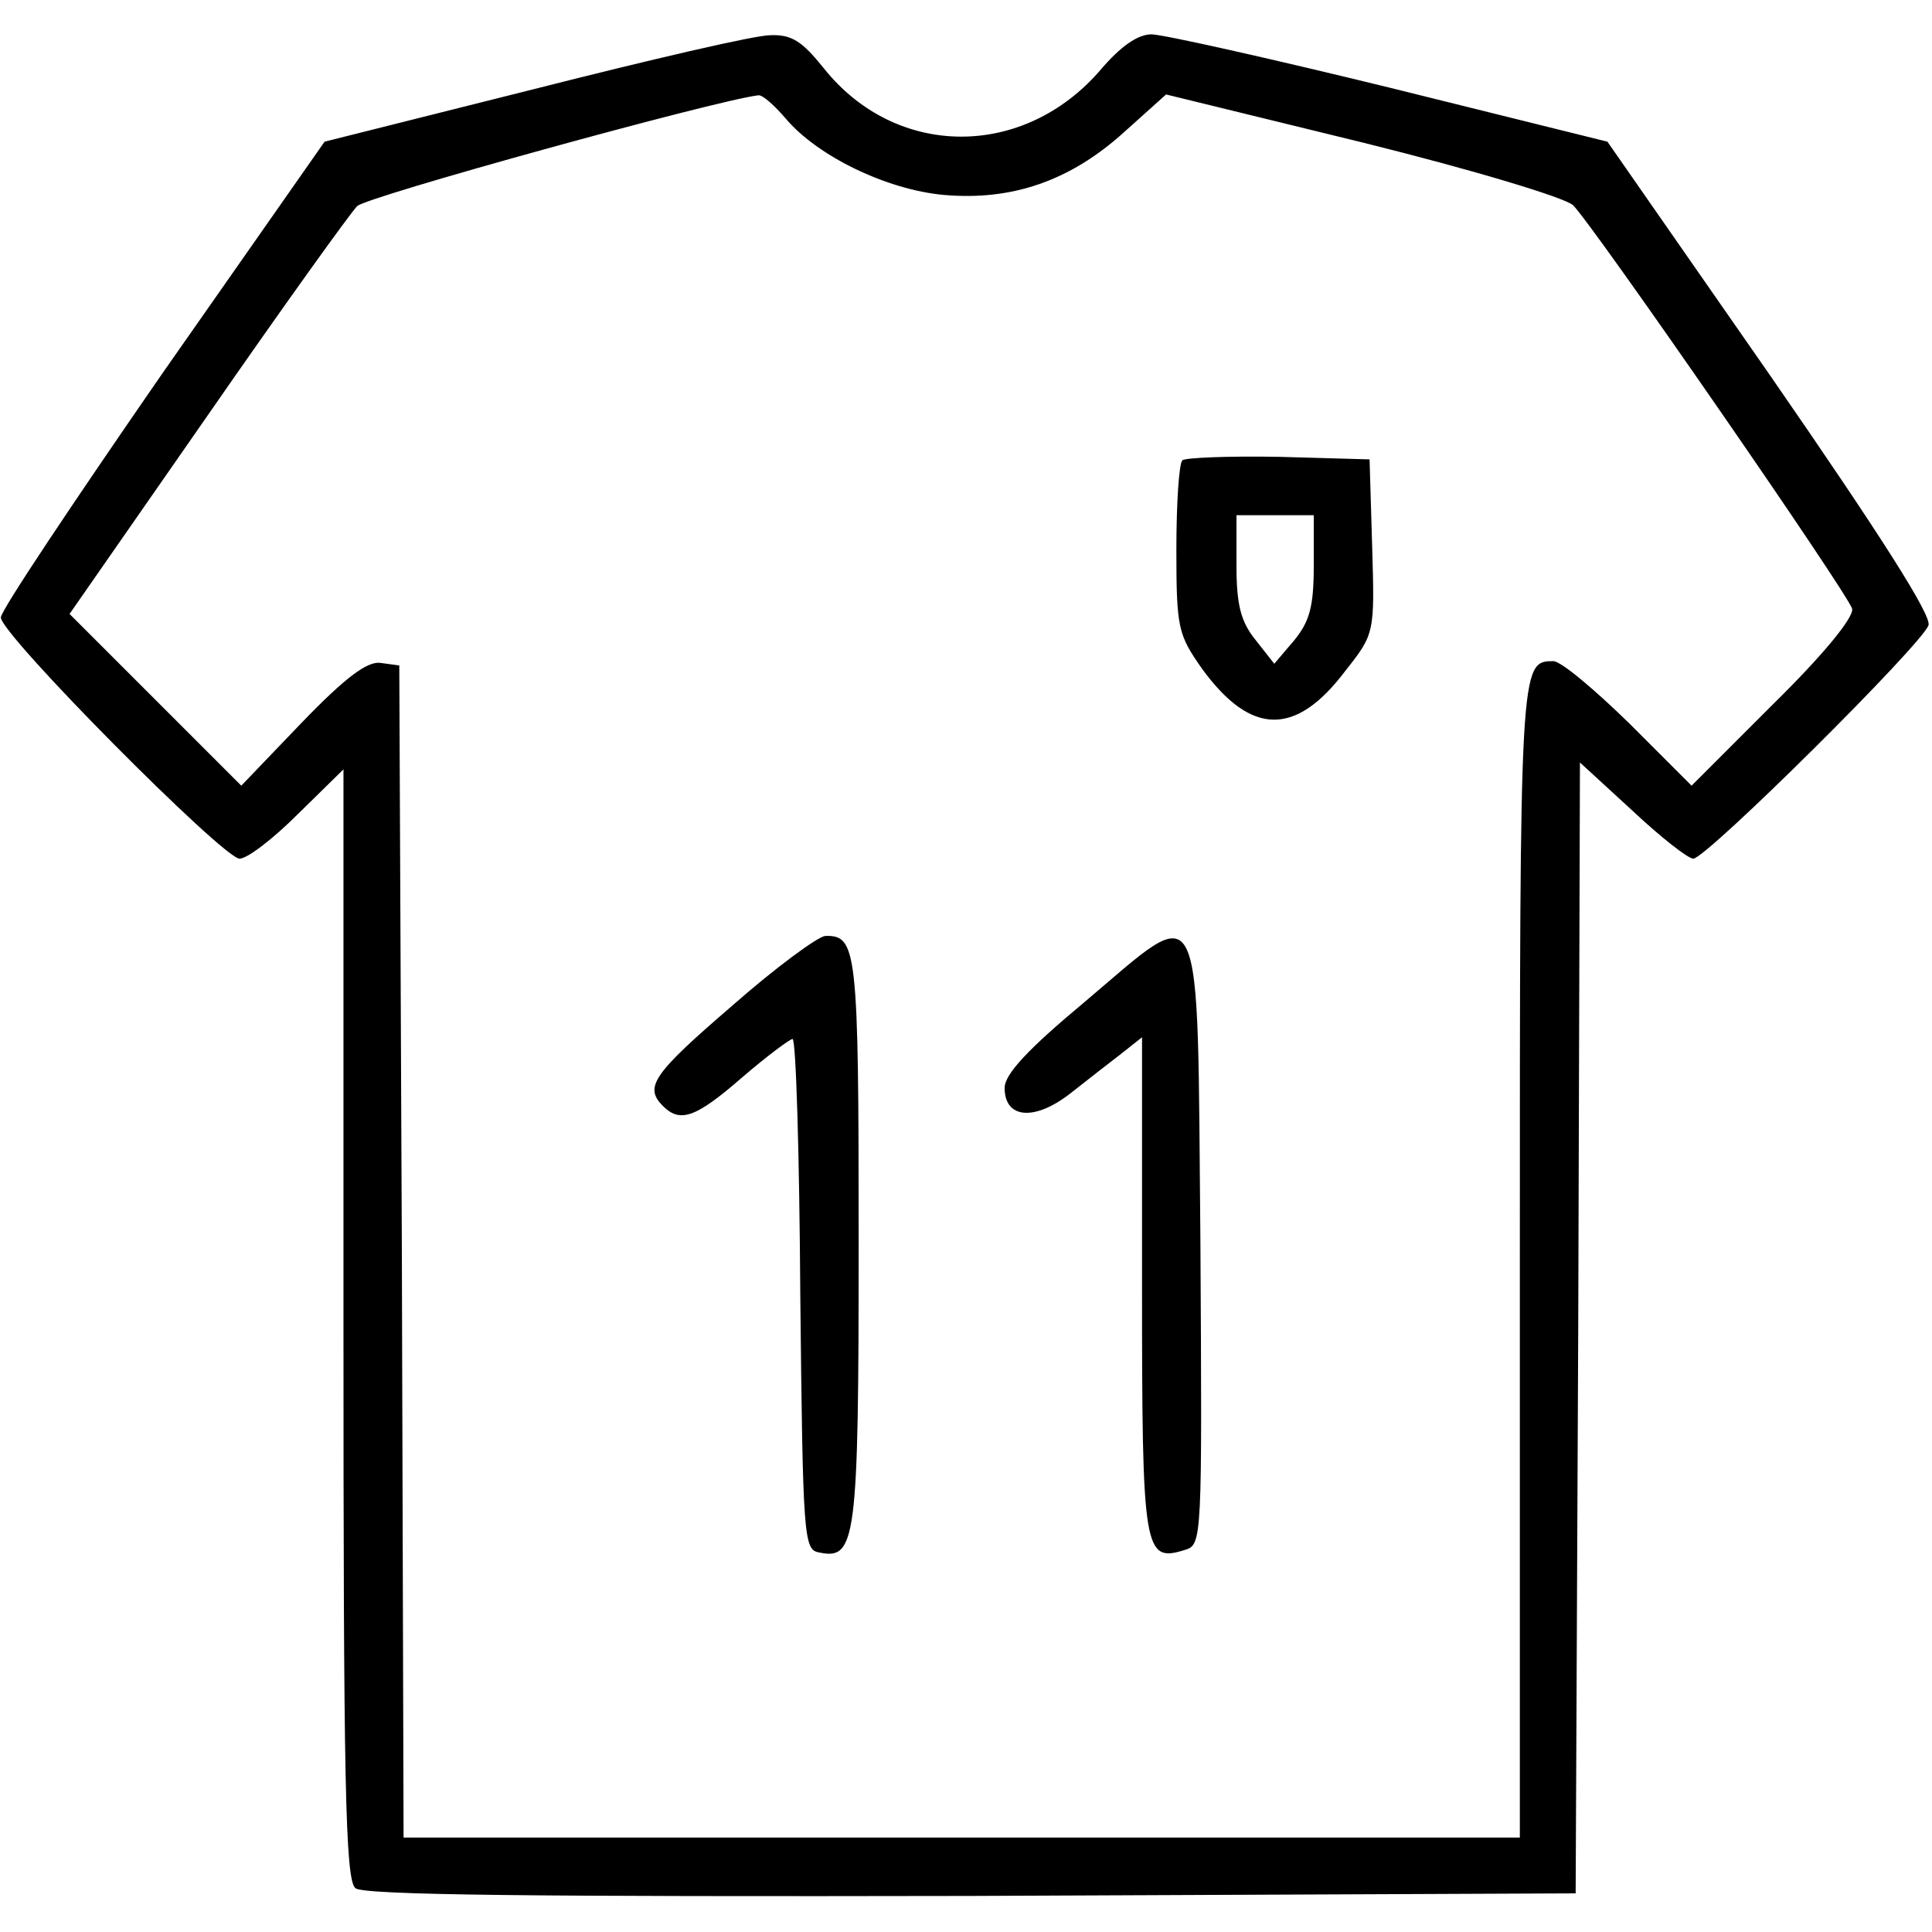 <?xml version="1.0" standalone="no"?>
<!DOCTYPE svg PUBLIC "-//W3C//DTD SVG 20010904//EN"
 "http://www.w3.org/TR/2001/REC-SVG-20010904/DTD/svg10.dtd">
<svg version="1.0" xmlns="http://www.w3.org/2000/svg"
 width="225pt" height="225pt" viewBox="0 0 225 225"
 preserveAspectRatio="xMidYMid meet">

<g transform="translate(0,225) scale(0.1,-0.1)"
fill="#000000" stroke="none">
<path d="M621 2146 l-243 -61 -189 -270 c-103 -149 -188 -276 -188 -284 -1
-19 259 -281 278 -281 9 0 39 23 68 52 l53 52 0 -646 c0 -532 2 -648 14 -657
9 -8 205 -10 717 -9 l704 3 3 659 2 658 61 -56 c33 -31 65 -56 71 -56 15 0
267 250 274 272 3 12 -54 102 -184 290 l-190 273 -254 63 c-139 34 -264 62
-277 62 -16 0 -36 -14 -59 -41 -90 -105 -239 -104 -323 2 -25 31 -37 39 -62
38 -18 0 -142 -29 -276 -63z m294 -34 c37 -44 118 -83 184 -89 79 -7 147 16
210 73 l49 44 229 -56 c129 -32 235 -64 245 -73 24 -24 320 -452 325 -470 2
-10 -33 -53 -92 -111 l-95 -95 -73 73 c-40 39 -79 72 -88 72 -39 0 -39 -2 -39
-697 l0 -673 -650 0 -650 0 -2 682 -3 683 -22 3 c-15 2 -40 -16 -92 -70 l-70
-73 -100 100 -100 100 160 230 c88 127 167 237 175 245 11 11 417 123 467 129
5 1 19 -12 32 -27z"/>
<path d="M1377 1714 c-4 -4 -7 -51 -7 -104 0 -92 2 -99 30 -139 57 -78 109
-79 167 -2 34 43 34 44 31 145 l-3 101 -106 3 c-58 1 -108 -1 -112 -4z m153
-123 c0 -48 -5 -65 -23 -87 l-23 -27 -22 28 c-17 21 -22 41 -22 86 l0 59 45 0
45 0 0 -59z"/>
<path d="M853 1079 c-93 -80 -103 -95 -81 -117 20 -20 38 -14 92 33 29 25 56
45 59 45 4 0 8 -134 9 -297 3 -285 4 -298 22 -301 43 -9 46 13 46 363 0 340
-2 356 -39 355 -9 -1 -58 -37 -108 -81z"/>
<path d="M1263 1083 c-66 -55 -93 -84 -93 -100 0 -36 35 -39 77 -6 19 15 46
36 59 46 l24 19 0 -290 c0 -310 2 -322 50 -307 20 6 20 11 18 358 -4 419 6
399 -135 280z"/>
</g>
</svg>
